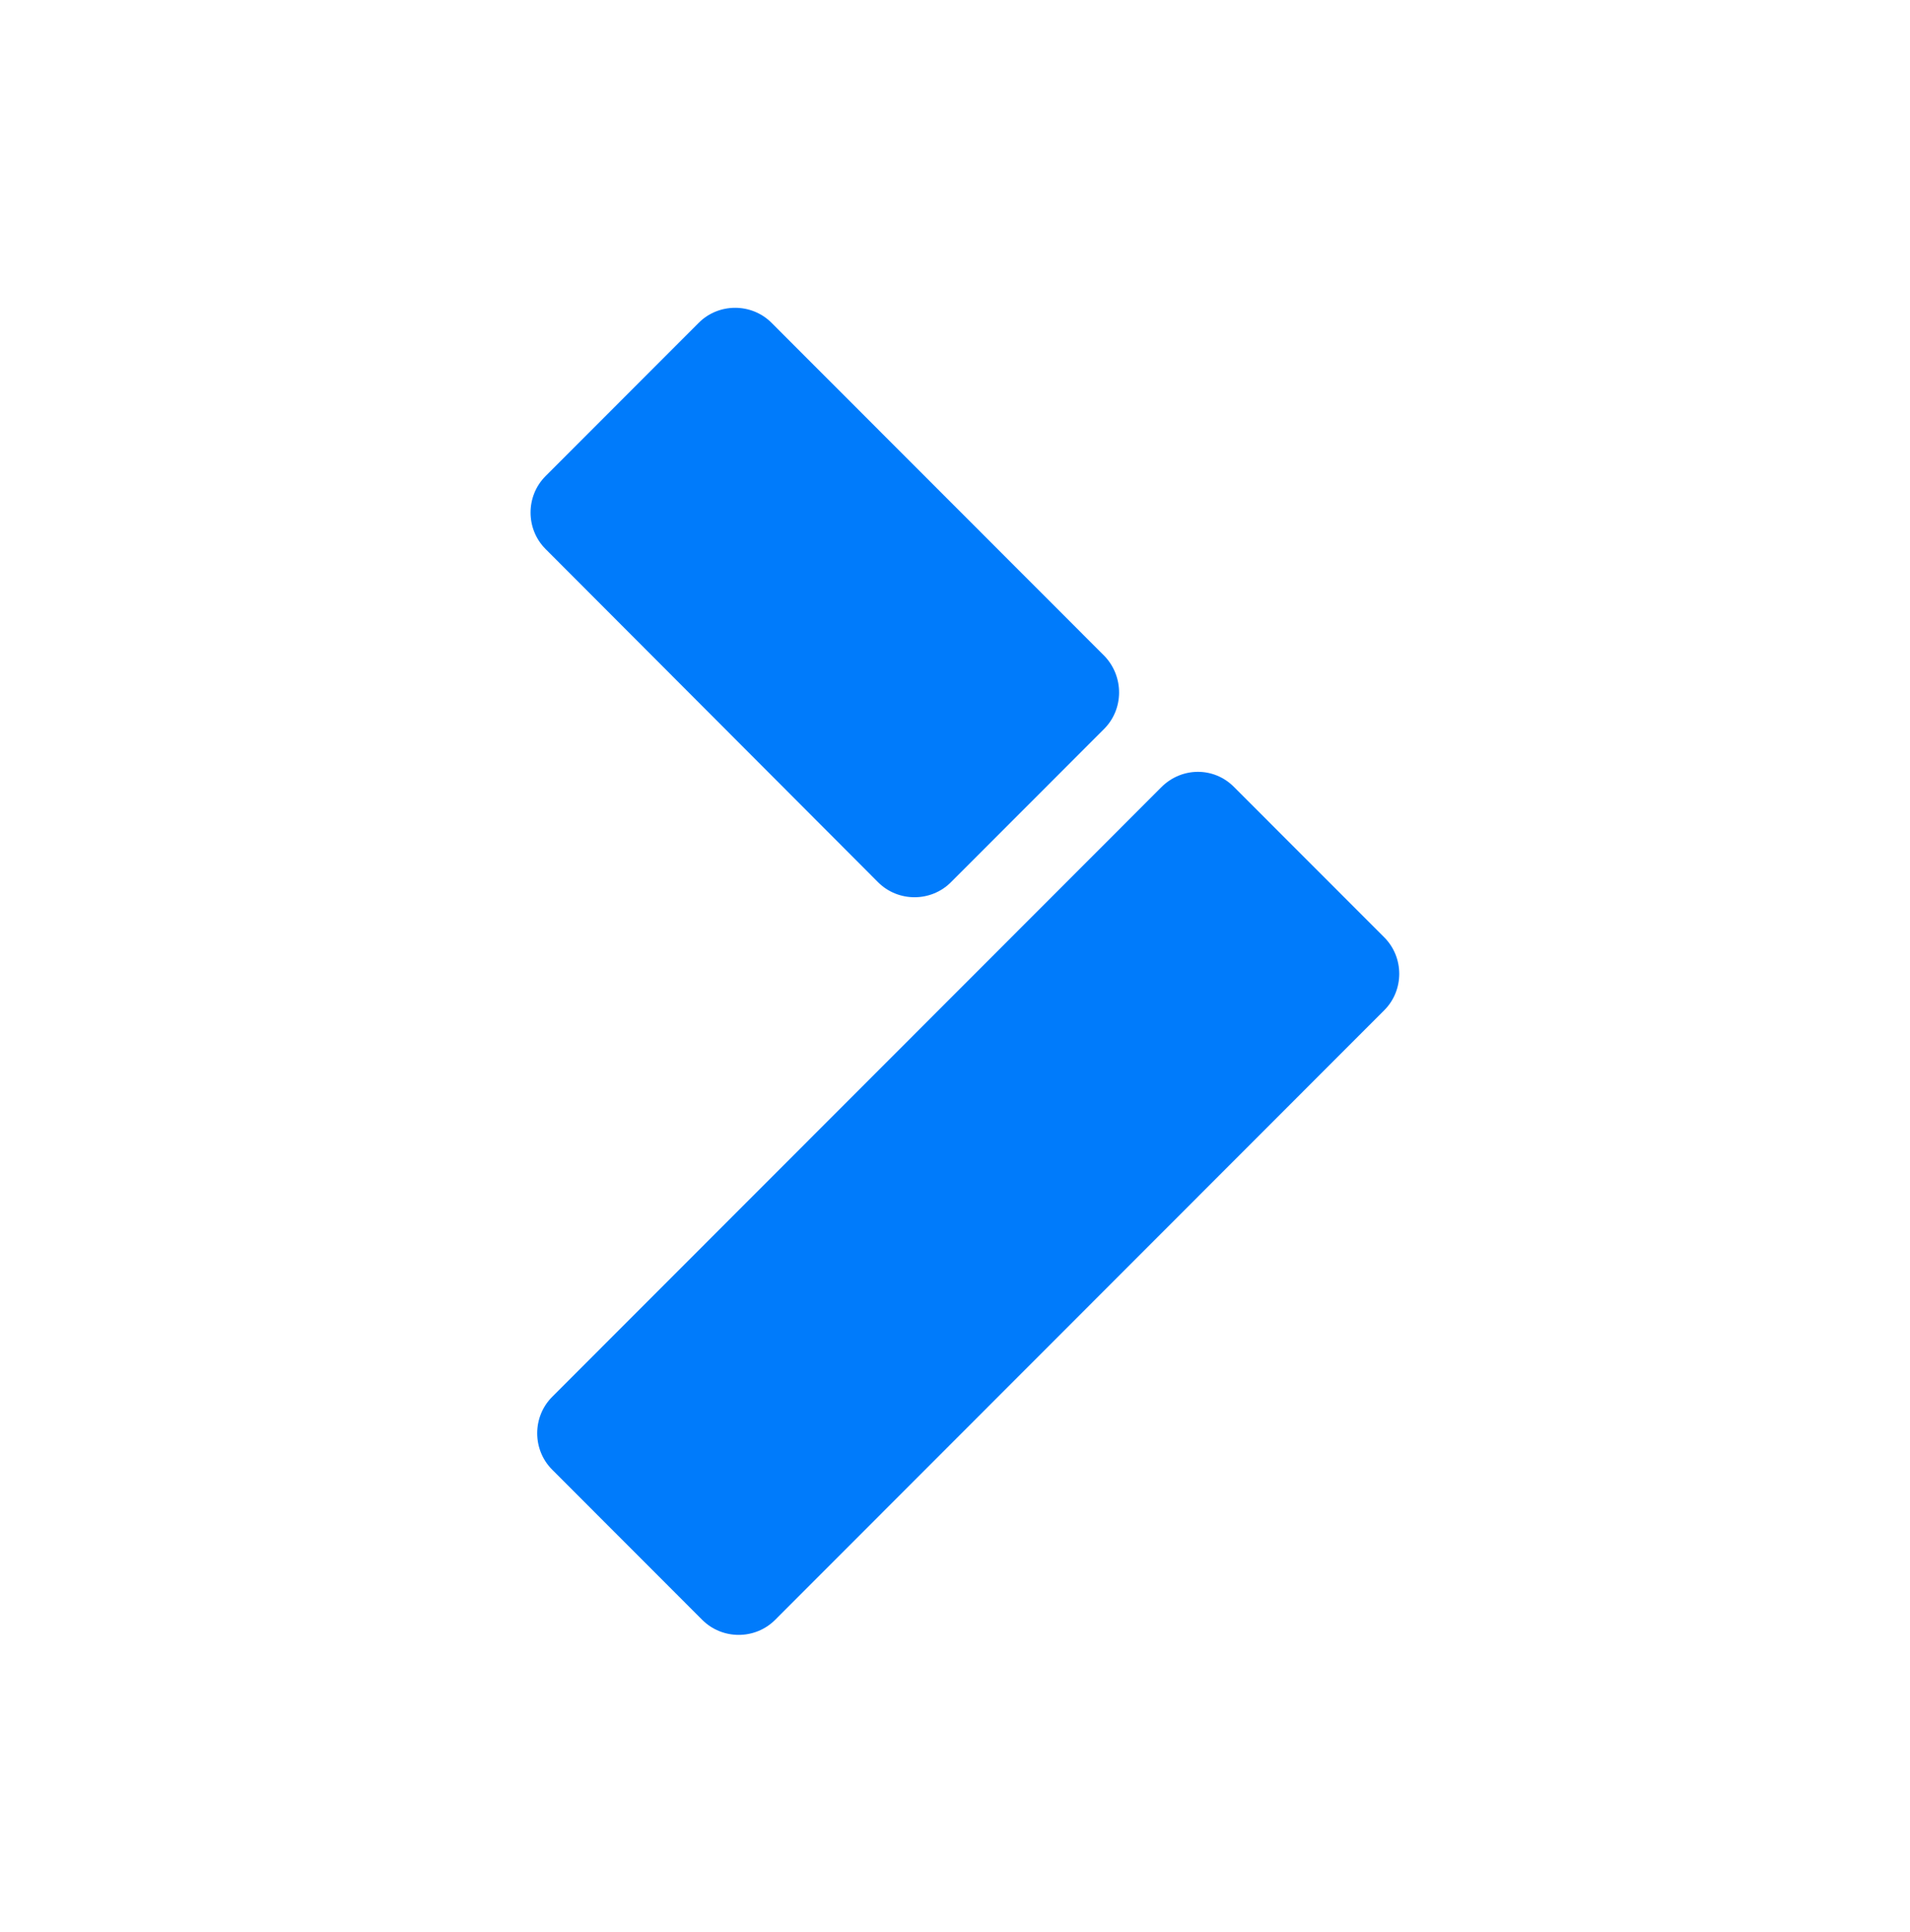 <?xml version="1.0" encoding="UTF-8"?> <svg xmlns="http://www.w3.org/2000/svg" width="90" height="91" viewBox="0 0 90 91" fill="none"> <path d="M52.004 34.359L44.807 41.559C43.866 42.501 42.318 42.501 41.376 41.559L25.706 25.861C24.765 24.919 24.765 23.37 25.706 22.428L32.924 15.206C33.865 14.264 35.414 14.264 36.355 15.206L52.046 30.905C52.967 31.868 52.967 33.417 52.004 34.359ZM54.724 37.08L26.02 65.798C25.078 66.74 25.078 68.289 26.02 69.231L33.091 76.306C34.033 77.248 35.581 77.248 36.523 76.306L65.227 47.588C66.168 46.646 66.168 45.097 65.227 44.155L58.155 37.08C57.214 36.117 55.687 36.117 54.724 37.08Z" fill="#007BFB"></path> </svg> 